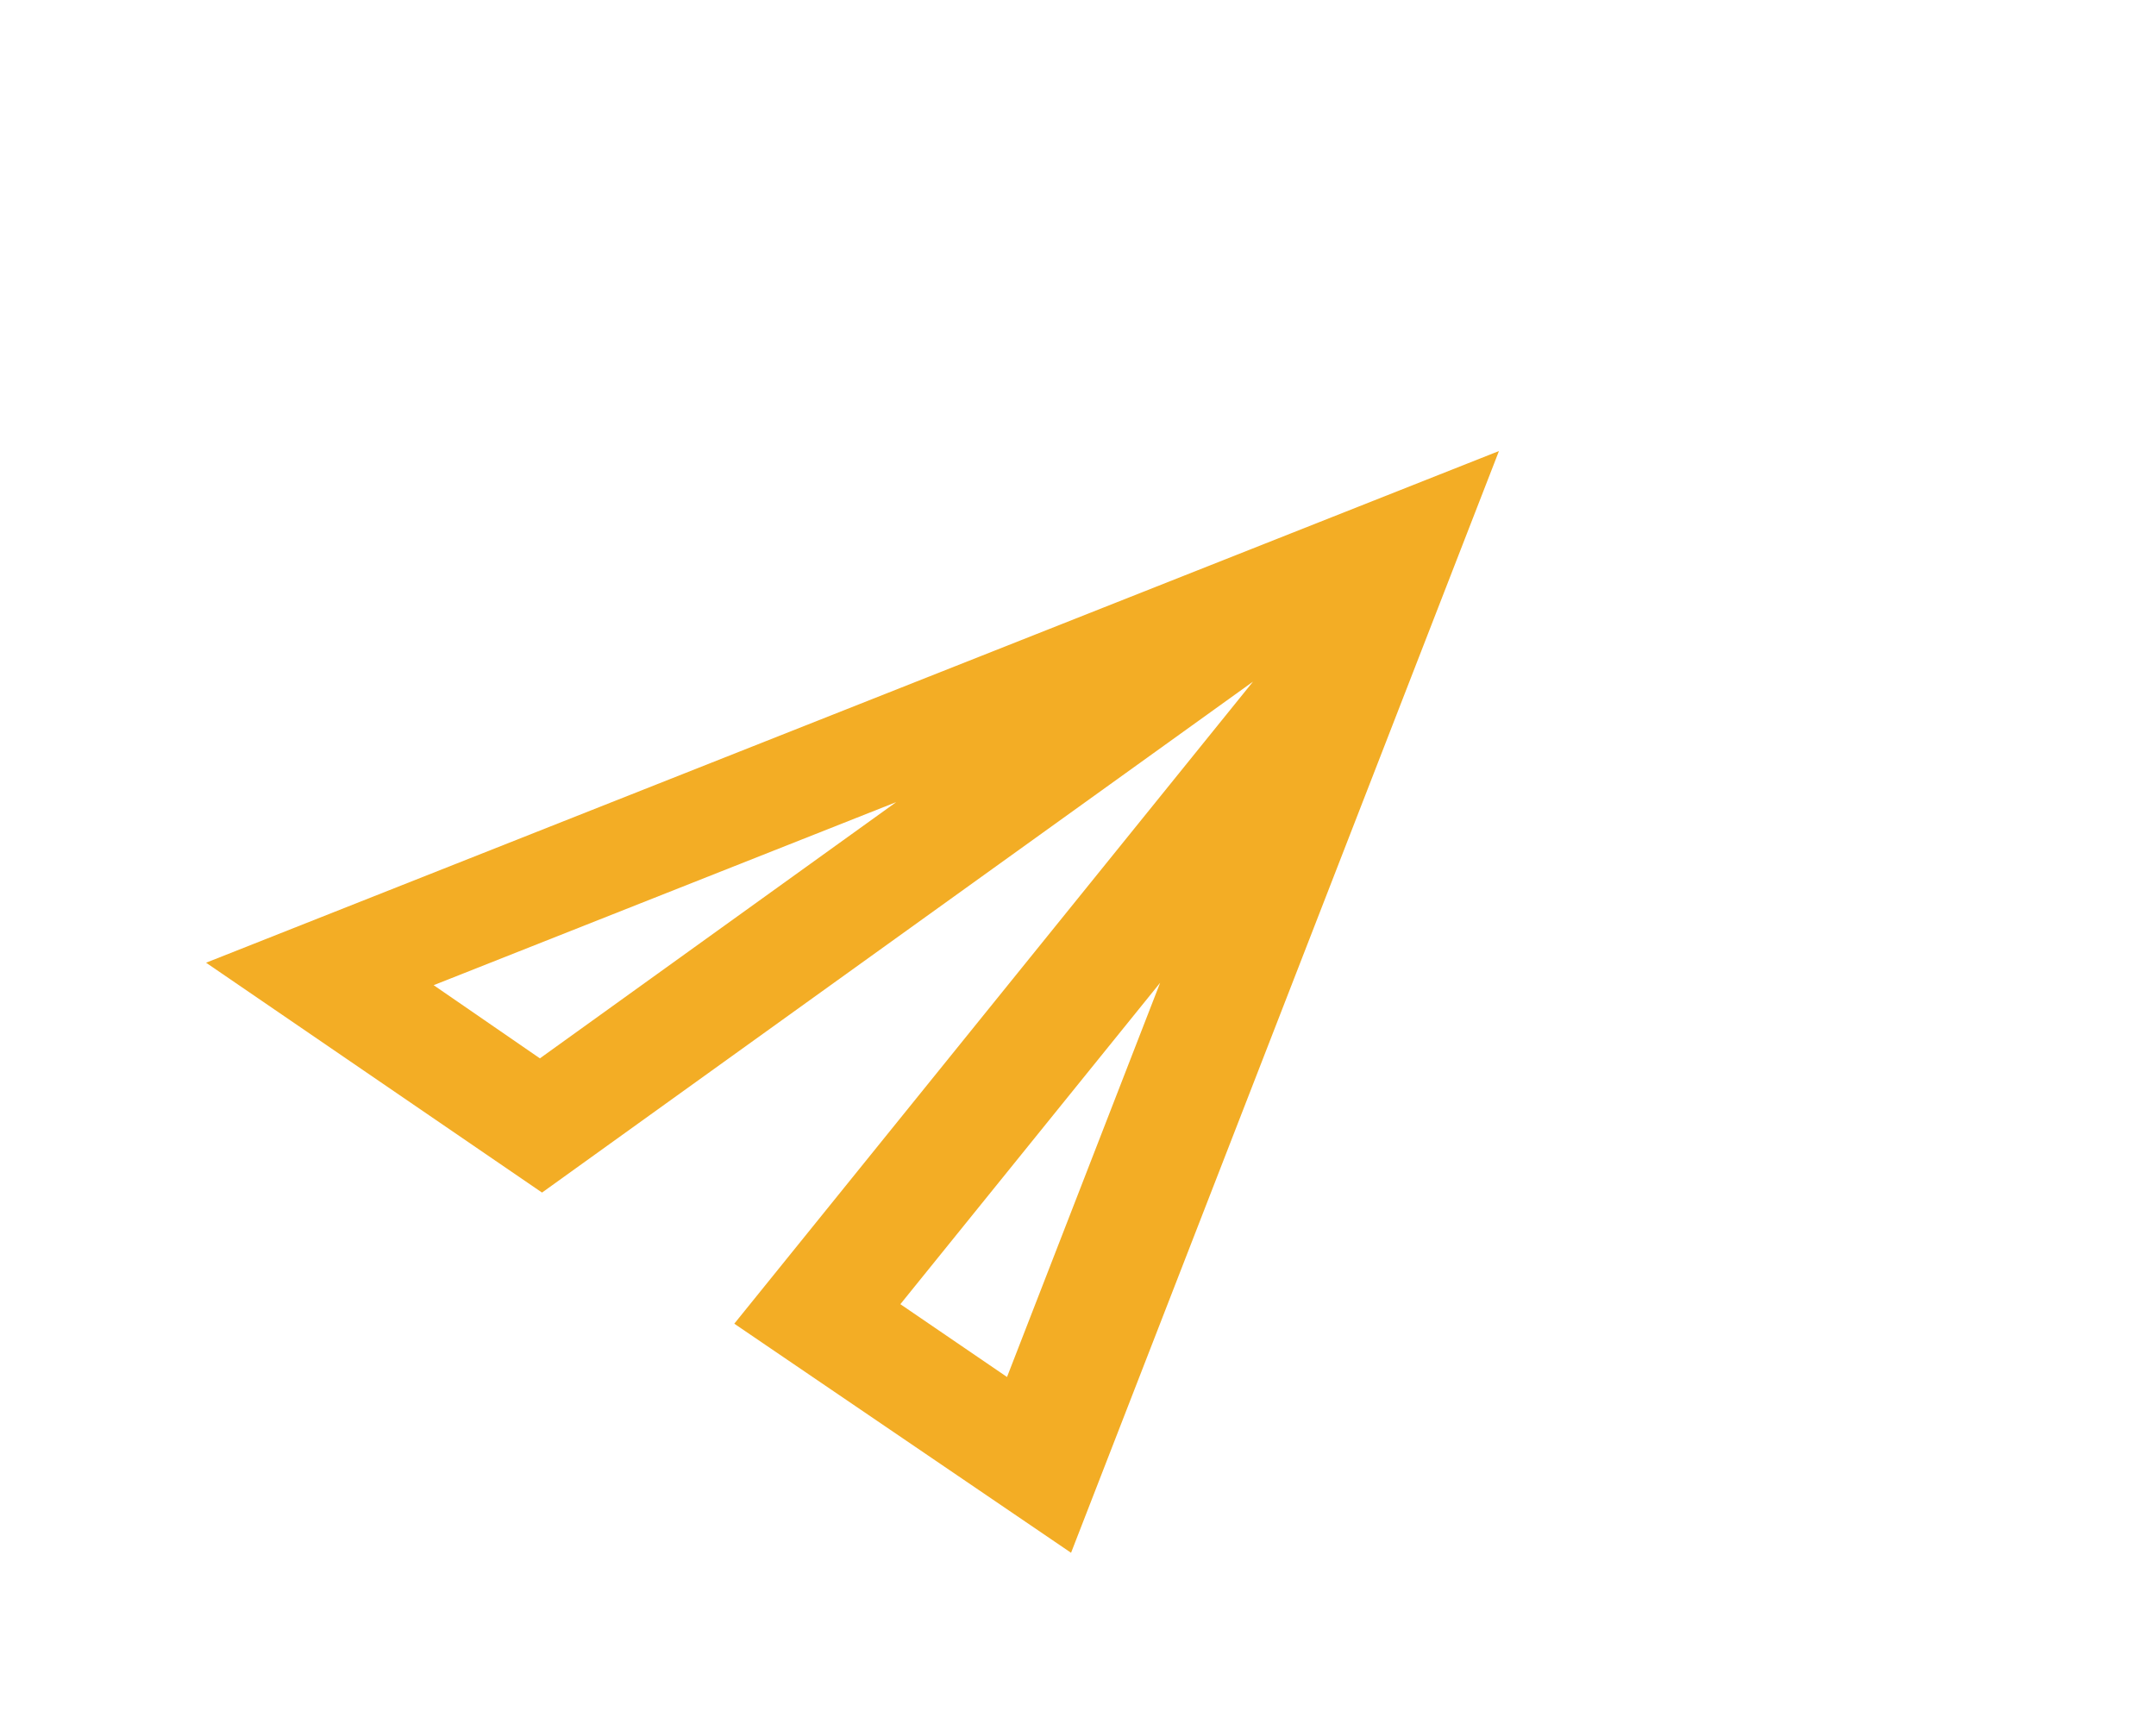 <svg width="64" height="51" viewBox="0 0 64 51" fill="none" xmlns="http://www.w3.org/2000/svg">
<g clip-path="url(#clip0_183_782)">
<path d="M12.873 29.243L26.604 23.809L16.027 31.415L12.873 29.243ZM34.438 29.172L29.893 40.873L26.727 38.712L34.438 29.172ZM6.117 28.576L16.09 35.399L37.195 20.233L21.797 39.291L31.794 46.091L44.496 13.388L6.117 28.576Z" fill="#F3AD25"/>
</g>
<defs>
<clipPath id="clip0_183_782">
<rect width="40.031" height="41.444" fill="white" transform="matrix(0.73 -0.684 0.826 0.564 0 27.38)"/>
</clipPath>
</defs>
</svg>
